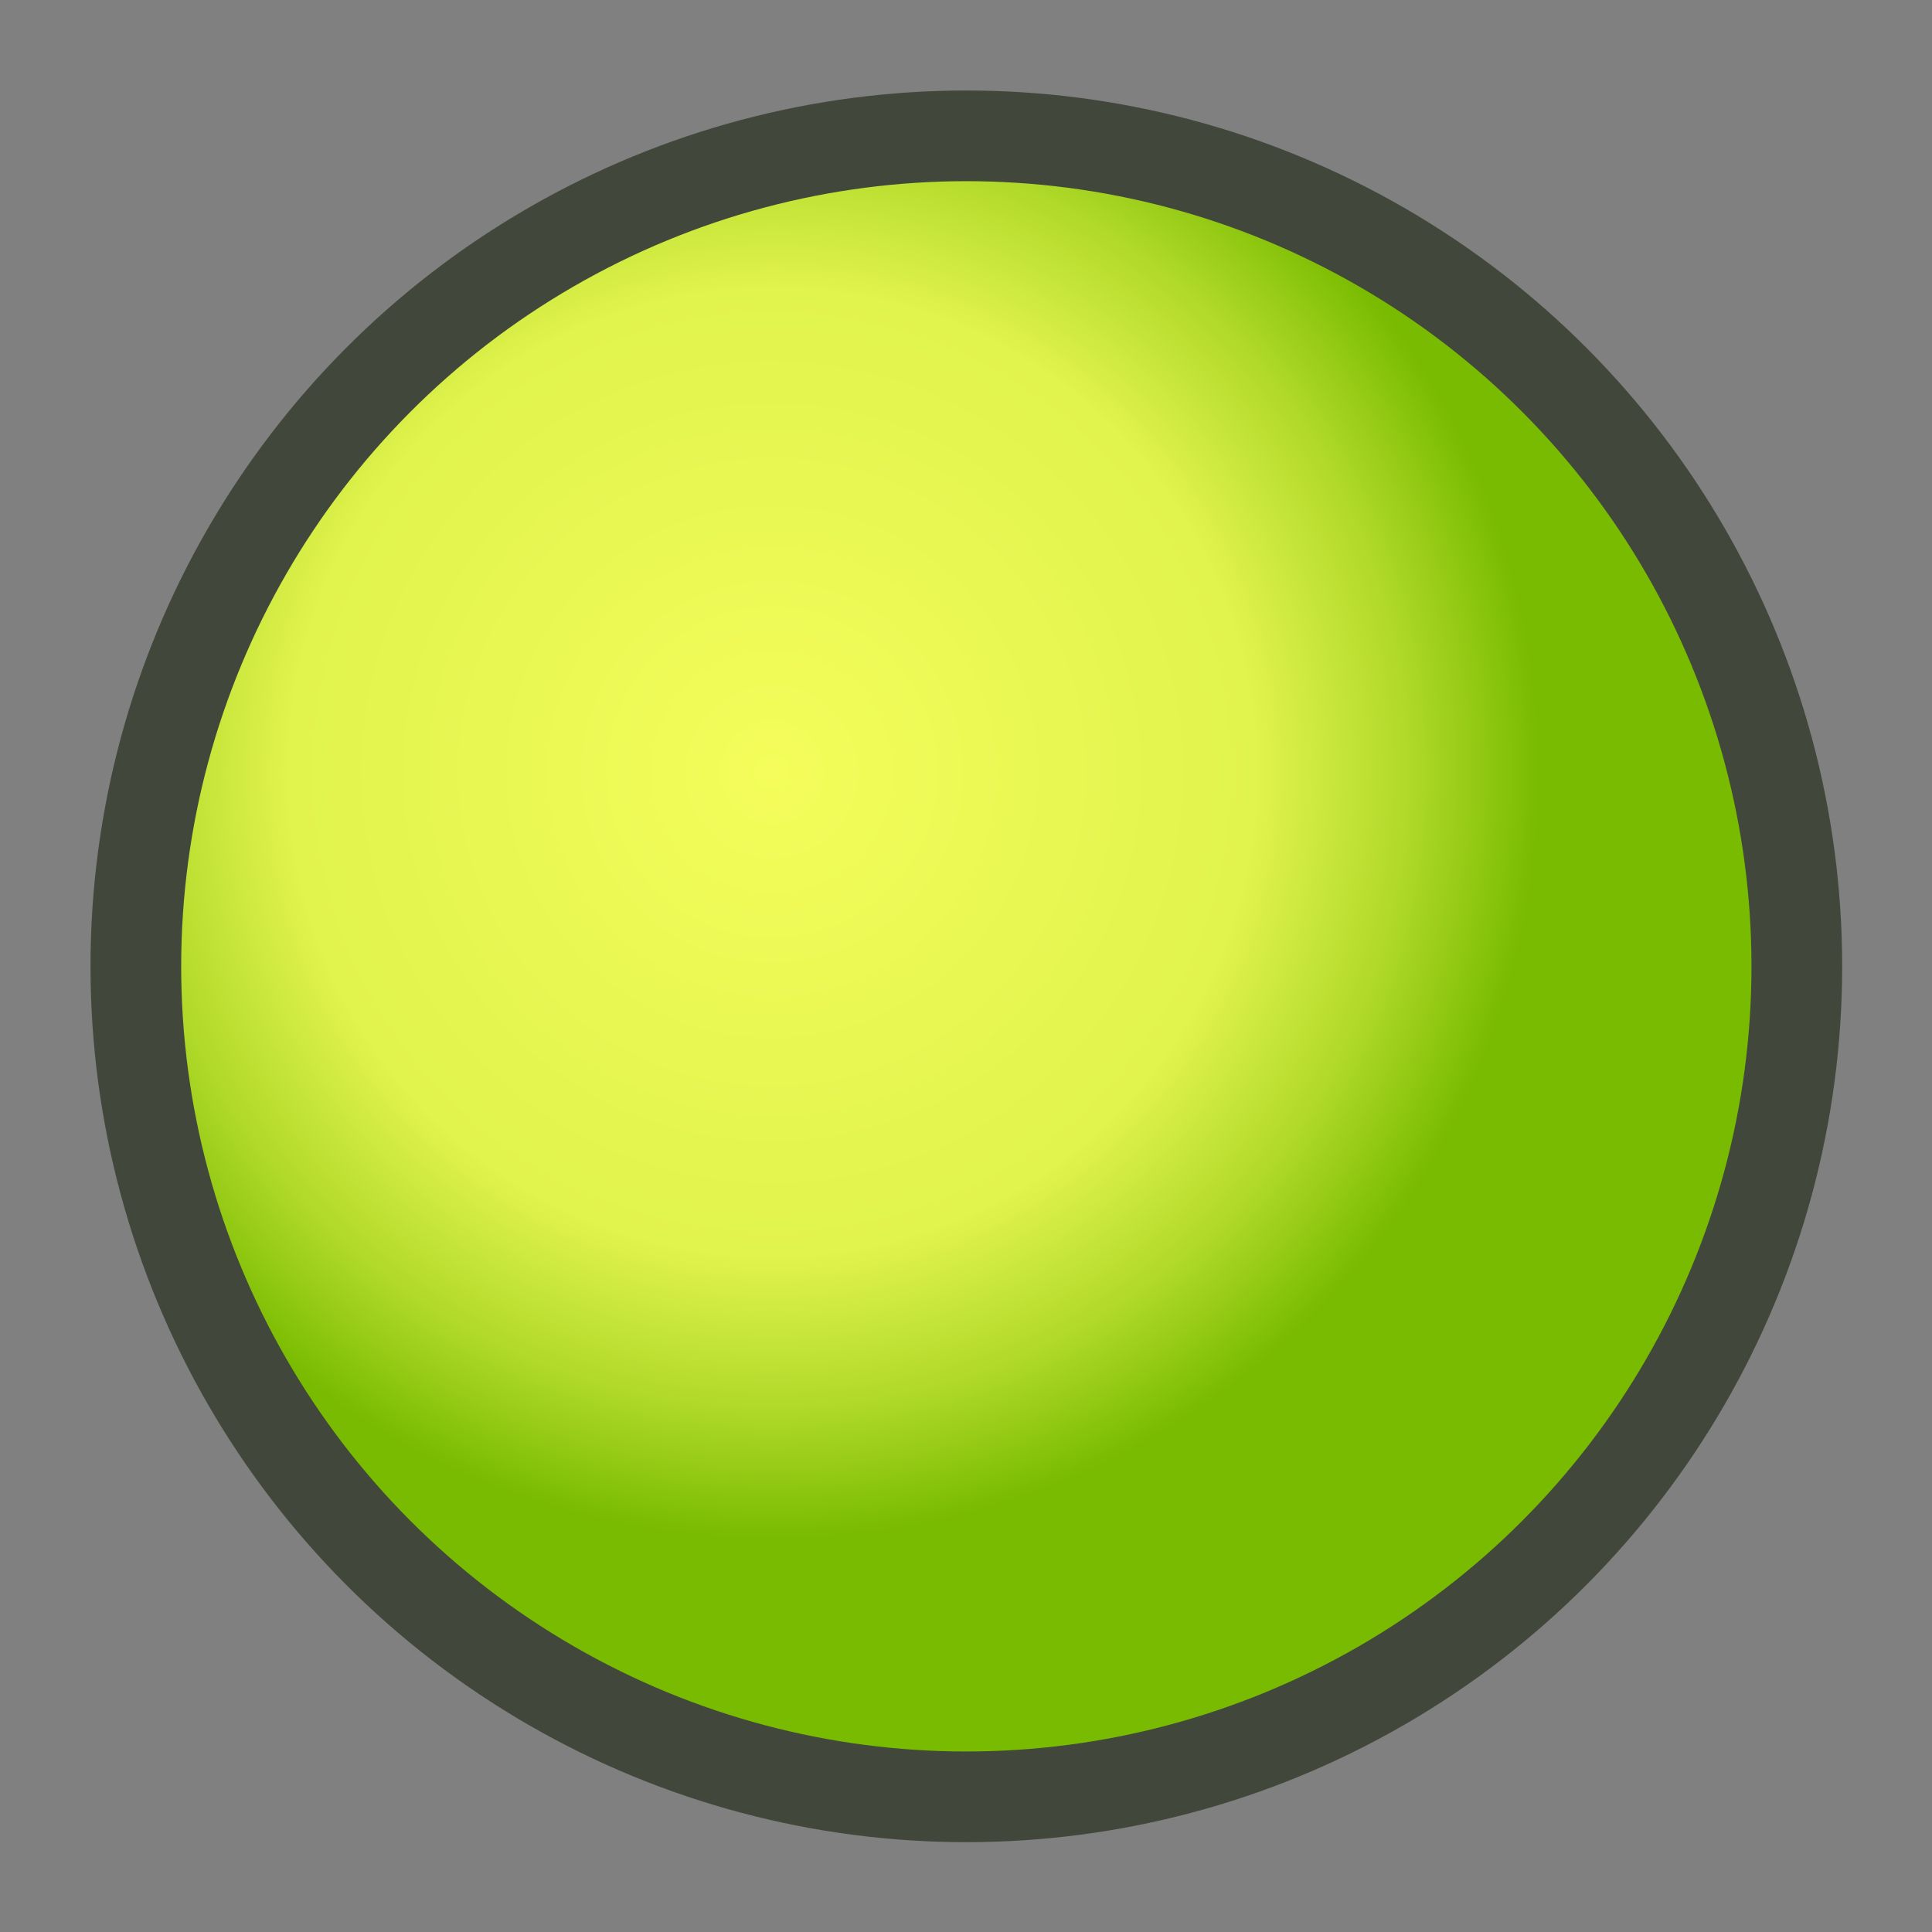 <svg viewBox="0 0 64 64" xmlns="http://www.w3.org/2000/svg" fill-rule="evenodd" clip-rule="evenodd"
     stroke-linecap="round" stroke-linejoin="round" stroke-miterlimit="1.5">
    <rect x="0" y="0" width="64" height="64" fill="#808080" stroke="none"/>
    <circle cx="30.5" cy="30.5" r="30.5" fill="url(#_Radial1)" stroke="#41473a" stroke-width="3.33"
            transform="translate(4.5 4.5) scale(.902)"/>
    <defs>
        <radialGradient id="_Radial1" cx="0" cy="0" r="1" gradientUnits="userSpaceOnUse"
                        gradientTransform="translate(23.383 23.383) scale(28.12)">
            <stop offset="0" stop-color="#f4fd5b"/>
            <stop offset=".63" stop-color="#e1f34d"/>
            <stop offset=".83" stop-color="#b0d929"/>
            <stop offset="1" stop-color="#78bb00"/>
        </radialGradient>
    </defs>
</svg>